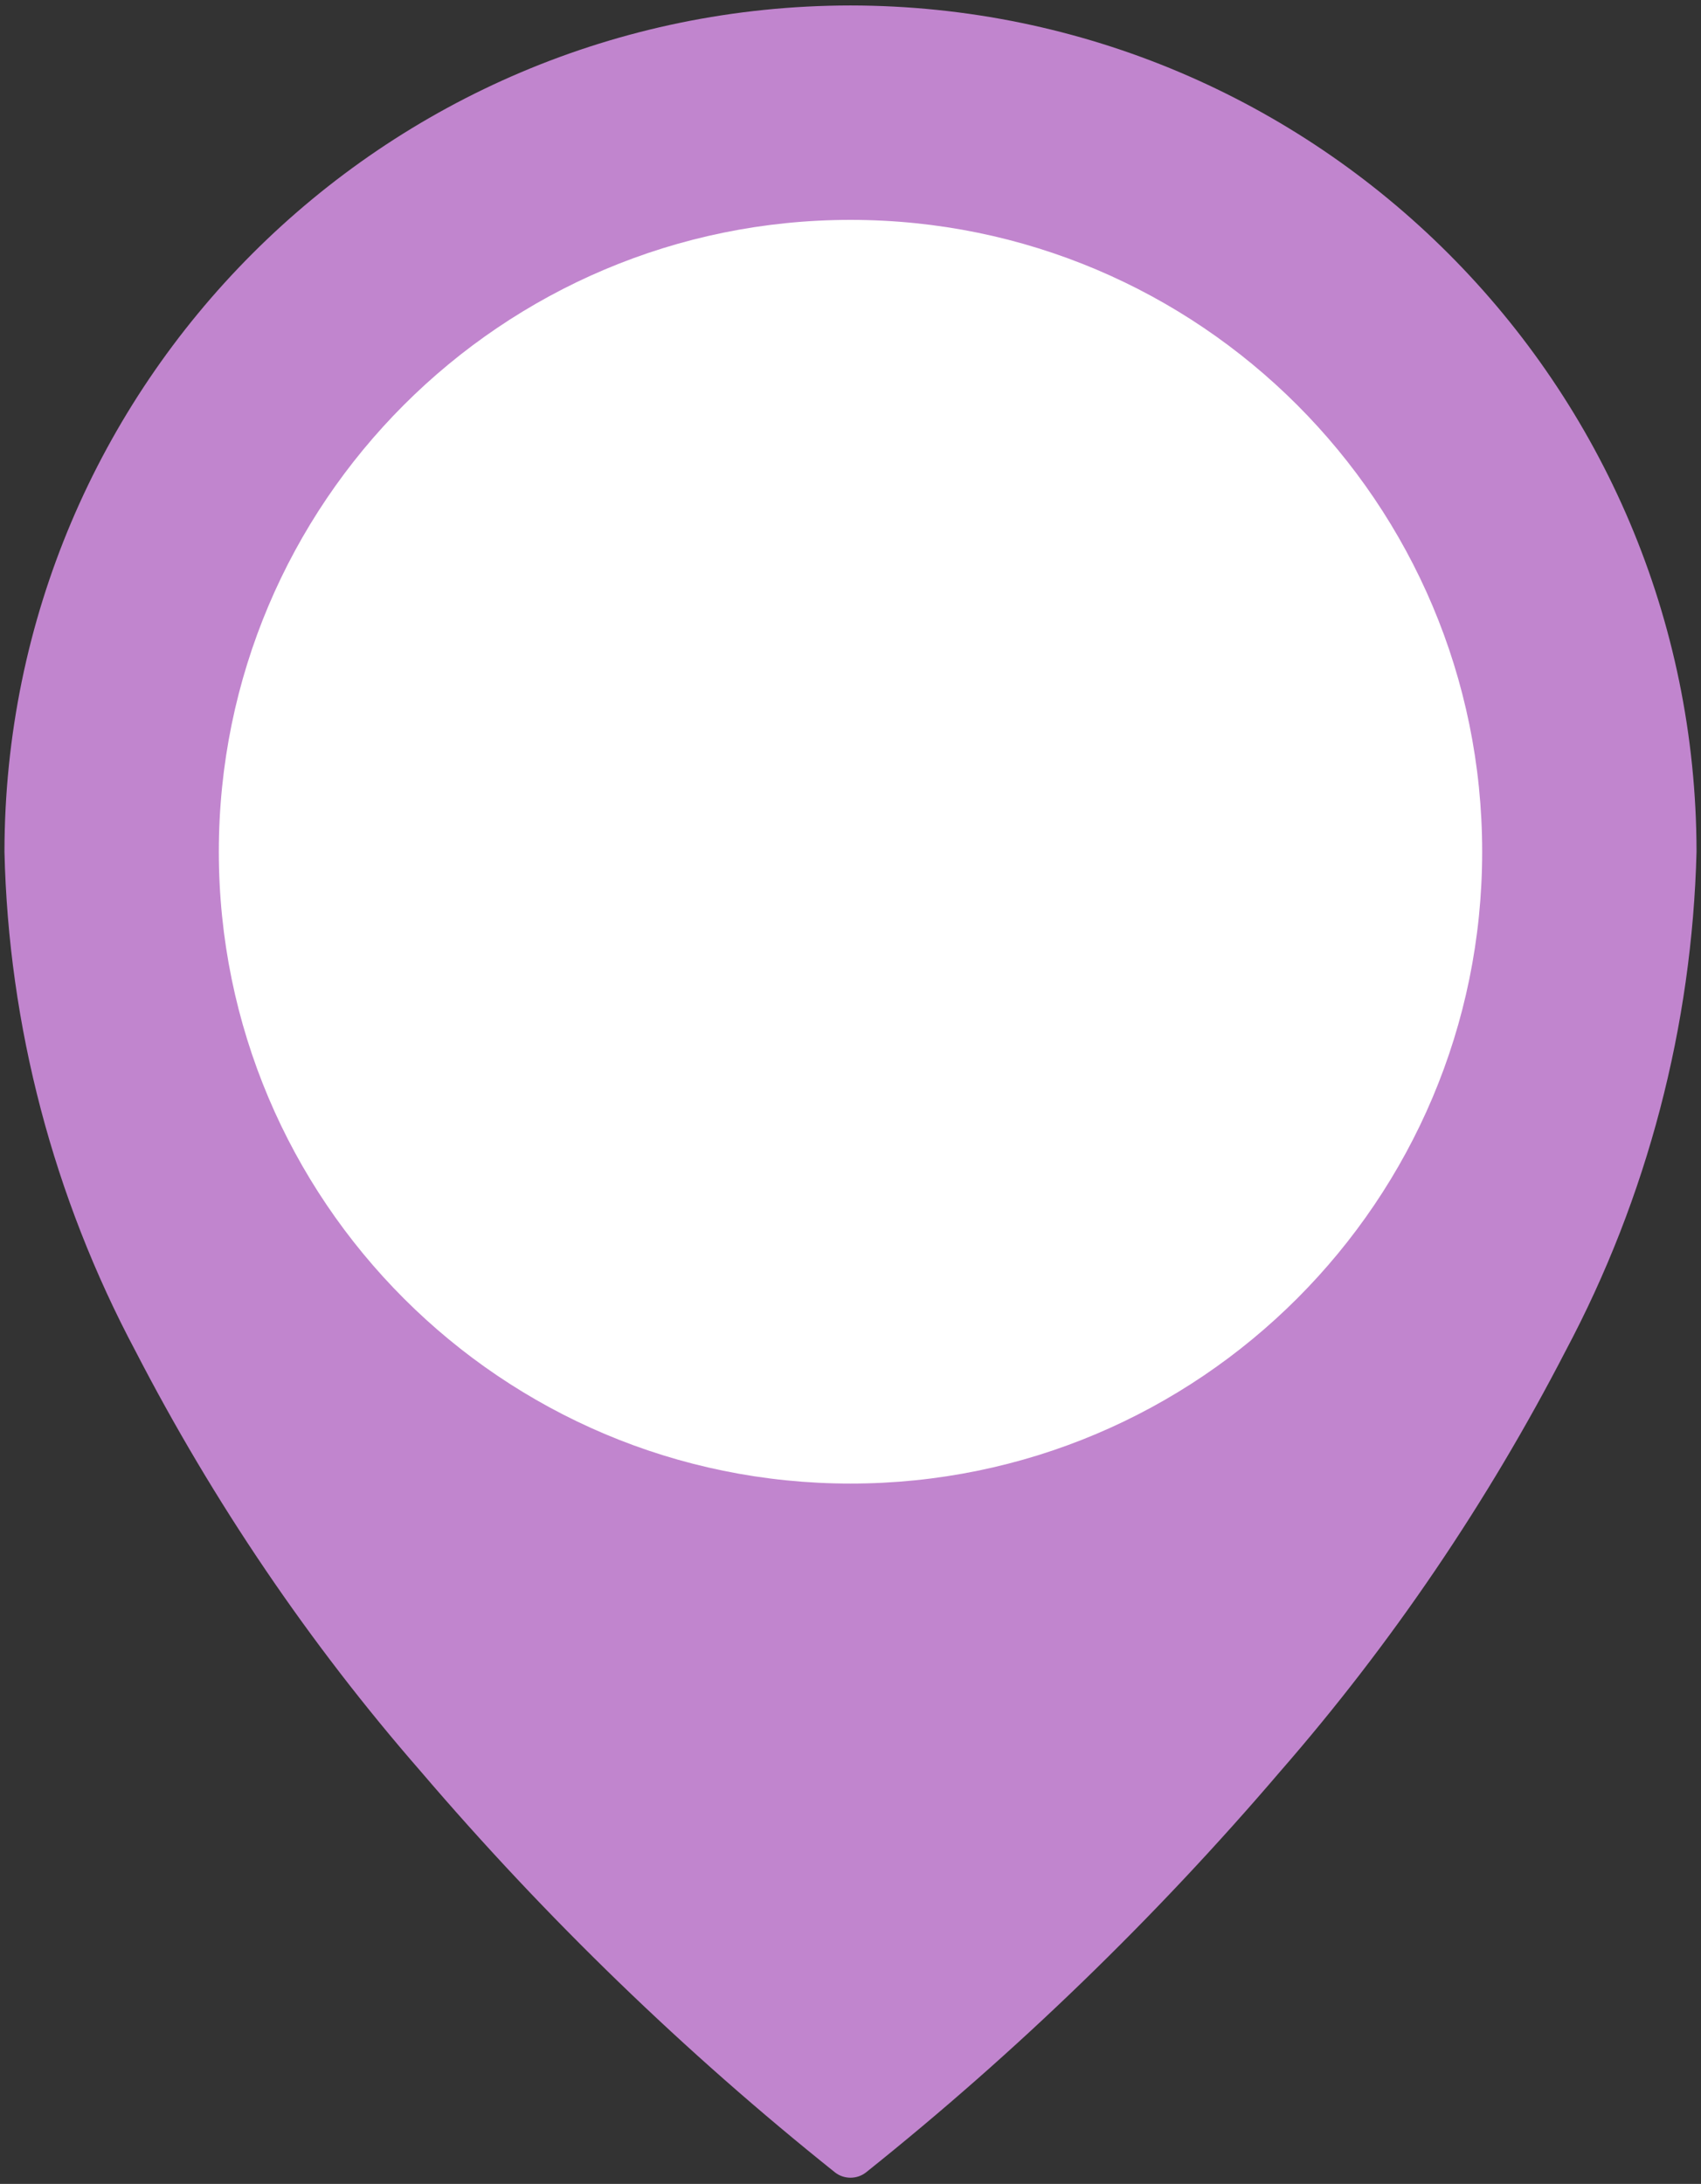 <?xml version="1.0" encoding="utf-8"?>
<!-- Generator: Adobe Illustrator 26.5.0, SVG Export Plug-In . SVG Version: 6.00 Build 0)  -->
<svg version="1.1" id="Gruppe_78" xmlns="http://www.w3.org/2000/svg" xmlns:xlink="http://www.w3.org/1999/xlink" x="0px" y="0px"
	 viewBox="0 0 342.8 440" style="enable-background:new 0 0 342.8 440;" xml:space="preserve">
<rect x="0" y="0" width="342.8" height="440" fill="#333333" stroke="none"/>
<style type="text/css">
	.st0{fill:#FFFFFF;}
	.st1{fill:#C185CE;}
</style>
<circle class="st0" cx="171.4" cy="171.6" r="134.8"/>
<path id="Pfad_47" class="st1" d="M171.4,1.1C77.2,1.2,1,77.5,0.9,171.6c0.8,35.1,9.9,69.6,26.4,100.6c15.7,30.4,35,58.9,57.5,84.7
	c25.2,29.5,53.2,56.6,83.5,80.8c1.8,1.4,4.4,1.4,6.2,0c30.3-24.2,58.3-51.3,83.5-80.8c22.5-25.8,41.8-54.3,57.5-84.7
	c16.5-31,25.5-65.5,26.4-100.6C341.8,77.5,265.5,1.2,171.4,1.1 M44.1,171.6c0-70.3,57-127.3,127.3-127.3s127.3,57,127.3,127.3
	s-57,127.3-127.3,127.3l0,0C101.1,298.9,44.1,241.9,44.1,171.6"/>
</svg>
